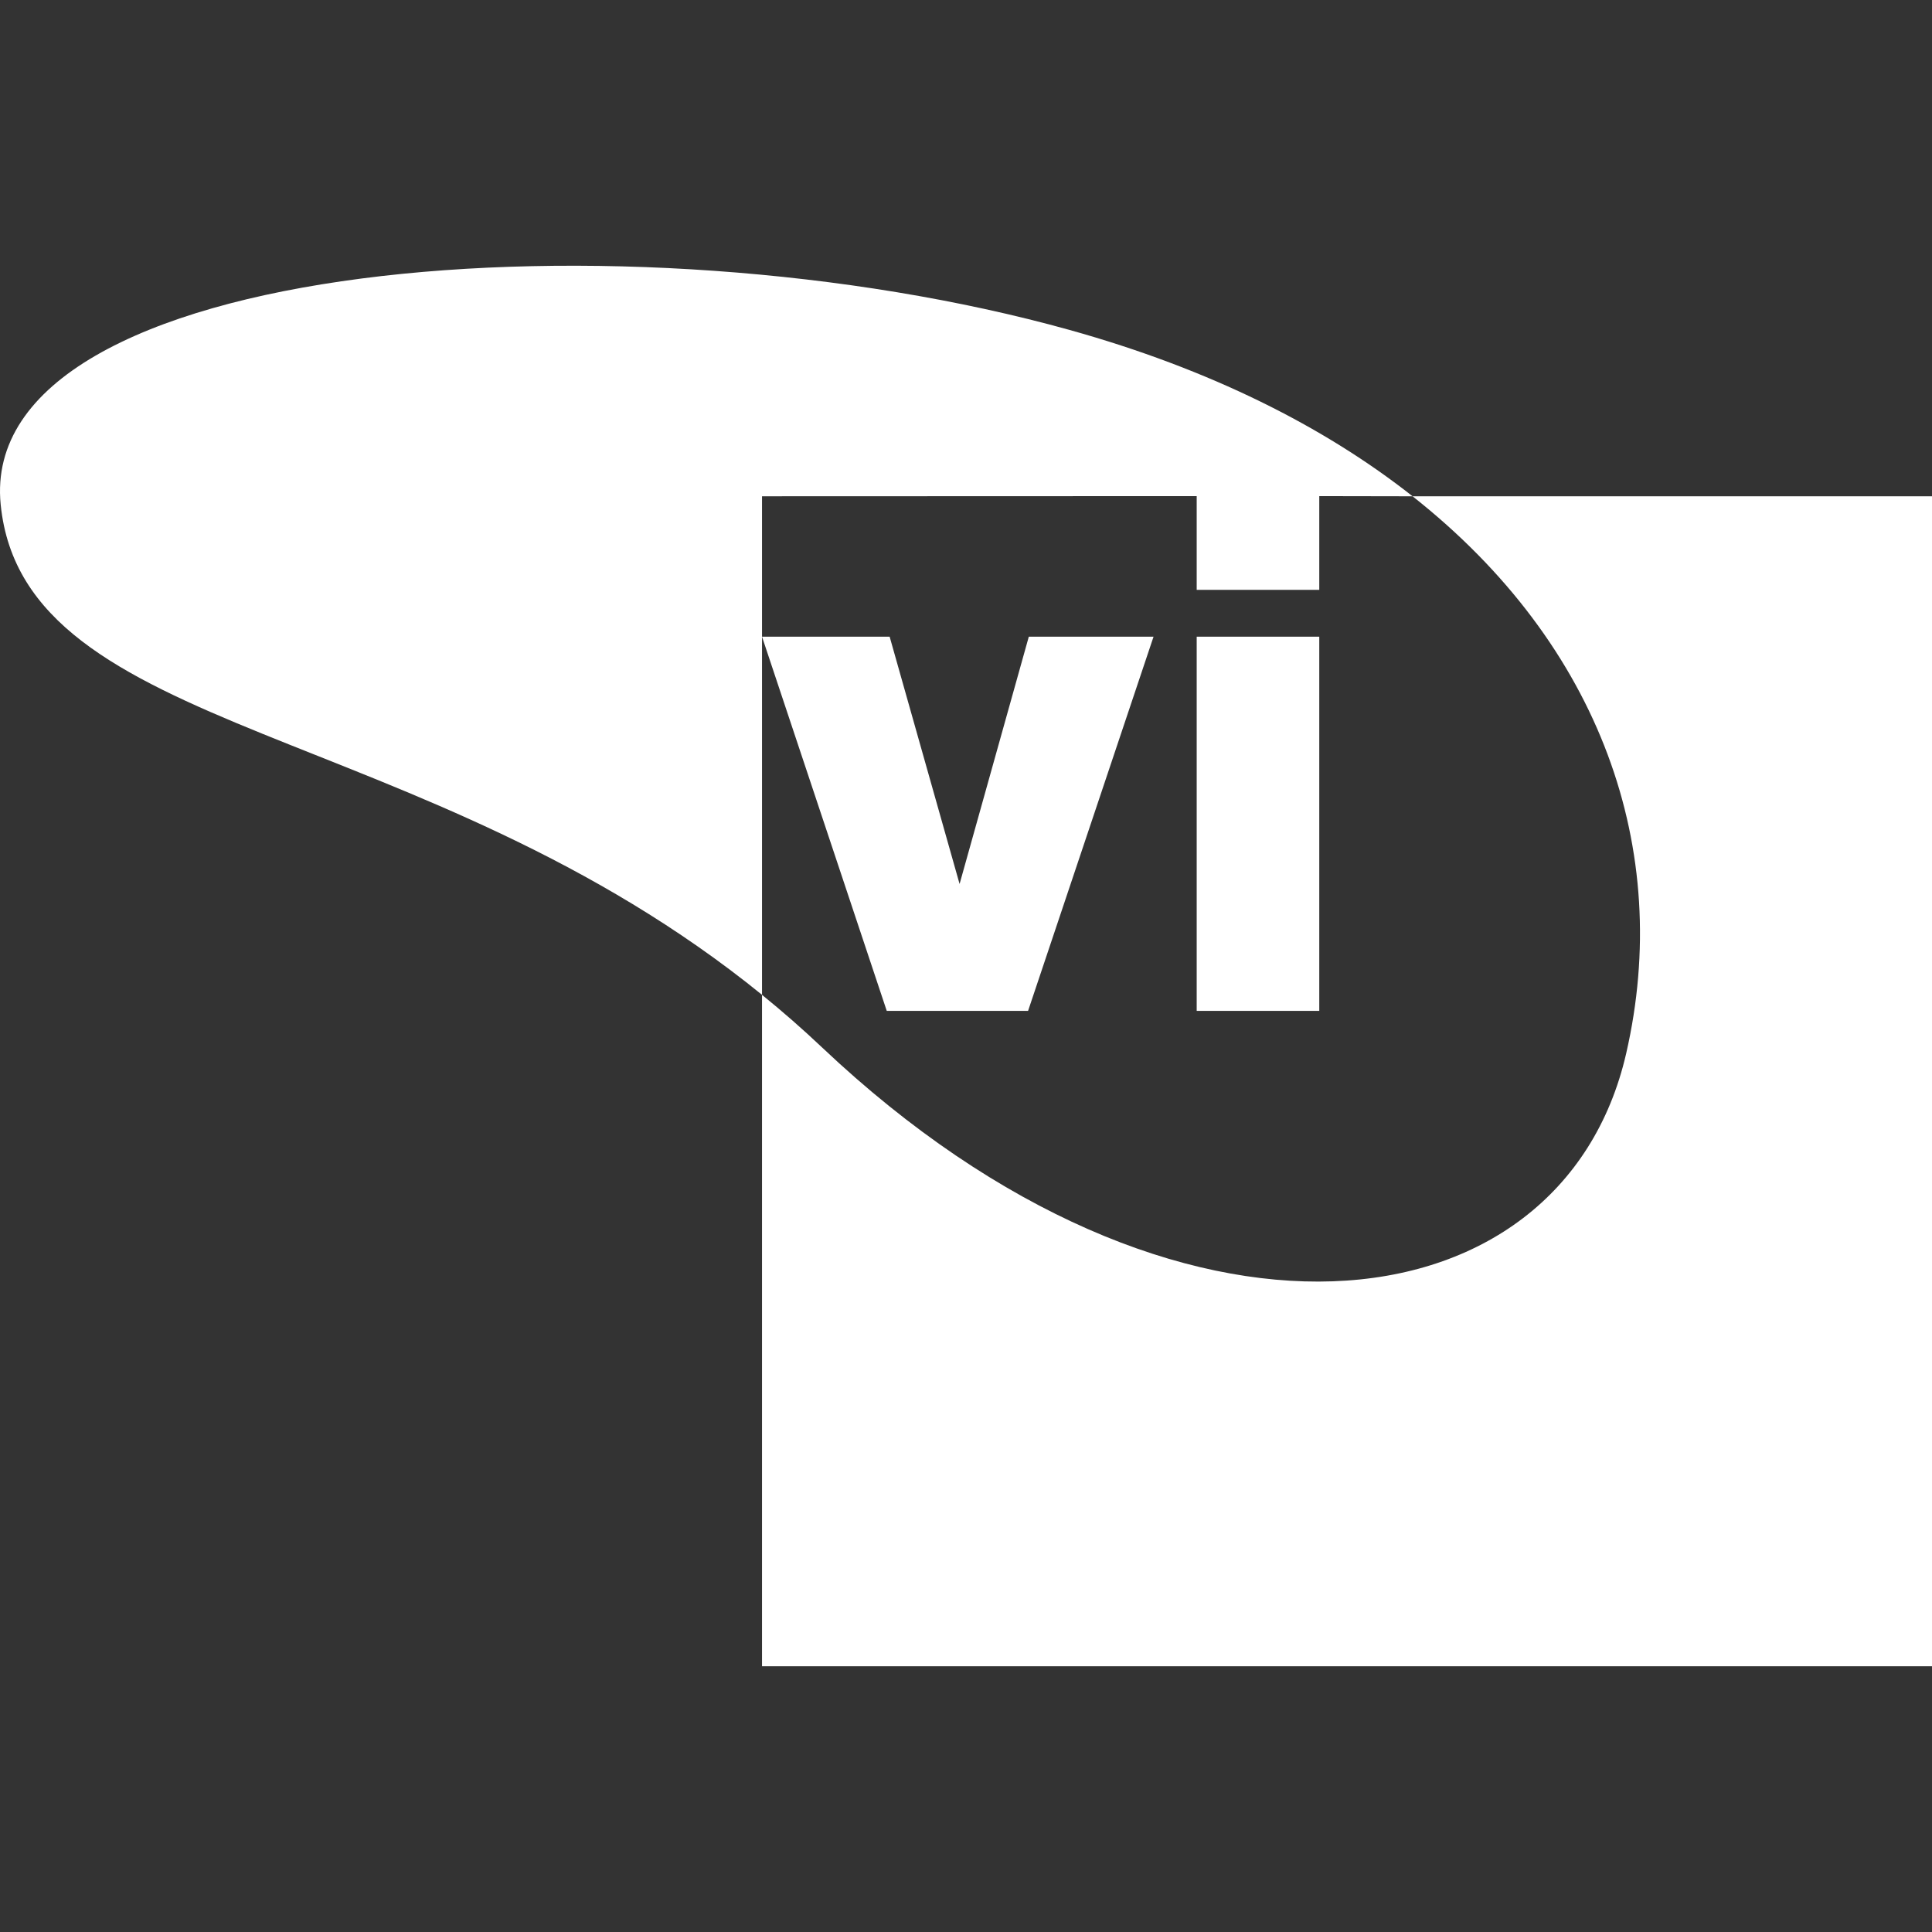<svg width="100%" height="100%" viewBox="0 0 100 100" version="1.1" xmlns="http://www.w3.org/2000/svg" xmlns:xlink="http://www.w3.org/1999/xlink" xml:space="preserve" xmlns:serif="http://www.serif.com/" style="fill-rule:evenodd;clip-rule:evenodd;stroke-linejoin:round;stroke-miterlimit:2;">
    <rect x="0" y="0" width="100" height="100" fill="#333333" stroke="none"/>
    <g>
        <path d="M39.442,25.687L39.442,32.955L46.048,32.955L49.668,45.755L53.251,32.955L59.707,32.955L53.213,52.323L45.898,52.323L39.442,32.955L39.442,51.493C40.496,52.348 41.539,53.259 42.566,54.23C60.878,71.538 80.834,69.065 84.171,54.526C86.583,44.018 82.889,33.397 73.114,25.688L68.285,25.679L68.285,30.53L61.941,30.53L61.941,25.679L39.442,25.687ZM73.115,25.687L100,25.687L100,86.245L39.442,86.245L39.442,51.492C21.835,37.199 1.252,38.218 0.036,26.122C-1.253,13.303 32.647,10.744 55.367,17.08C62.617,19.102 68.534,22.075 73.115,25.687ZM61.941,52.323L61.941,32.955L68.285,32.955L68.285,52.323L61.941,52.323Z" style="fill:rgb(255,255,255);fill-rule:nonzero;"/>
    </g>
</svg>
